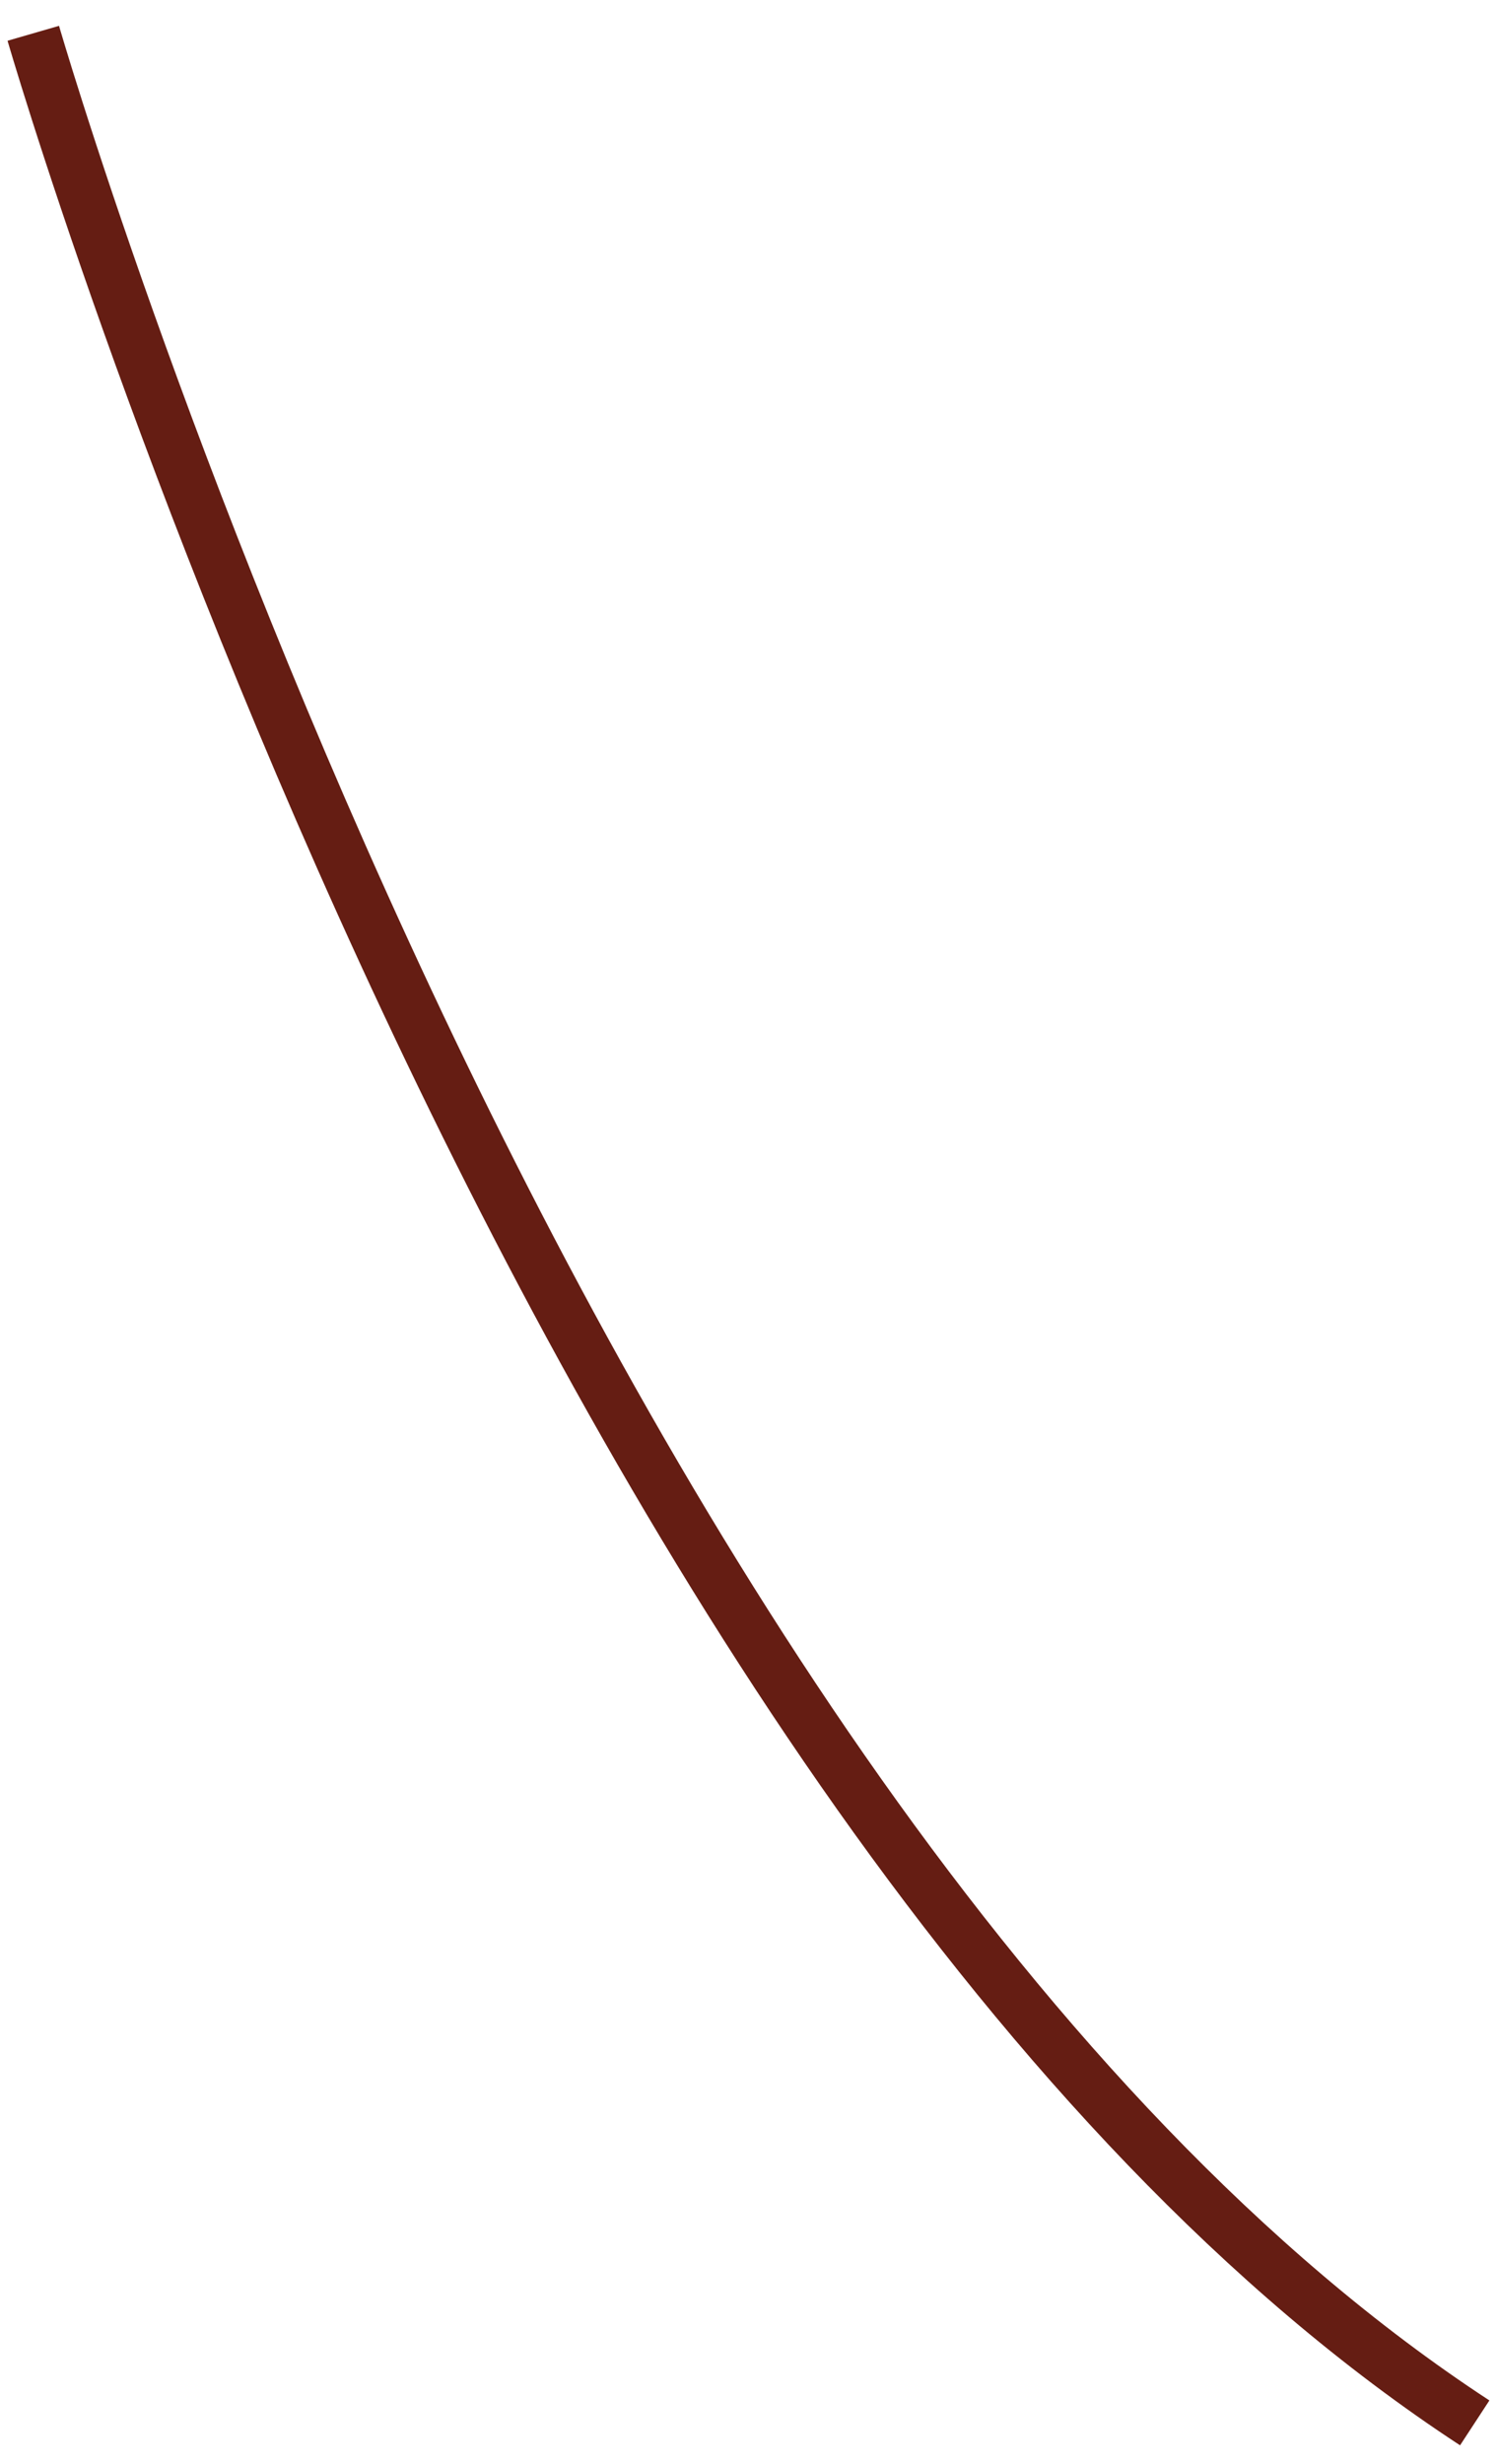 <?xml version="1.0" encoding="utf-8"?>
<svg xmlns="http://www.w3.org/2000/svg" fill="none" height="100%" overflow="visible" preserveAspectRatio="none" style="display: block;" viewBox="0 0 45 74" width="100%">
<path d="M1 1C1 1 16.507 54.583 44.301 72.763" id="Vector" stroke="#651D13" stroke-width="1.61"/>
</svg>